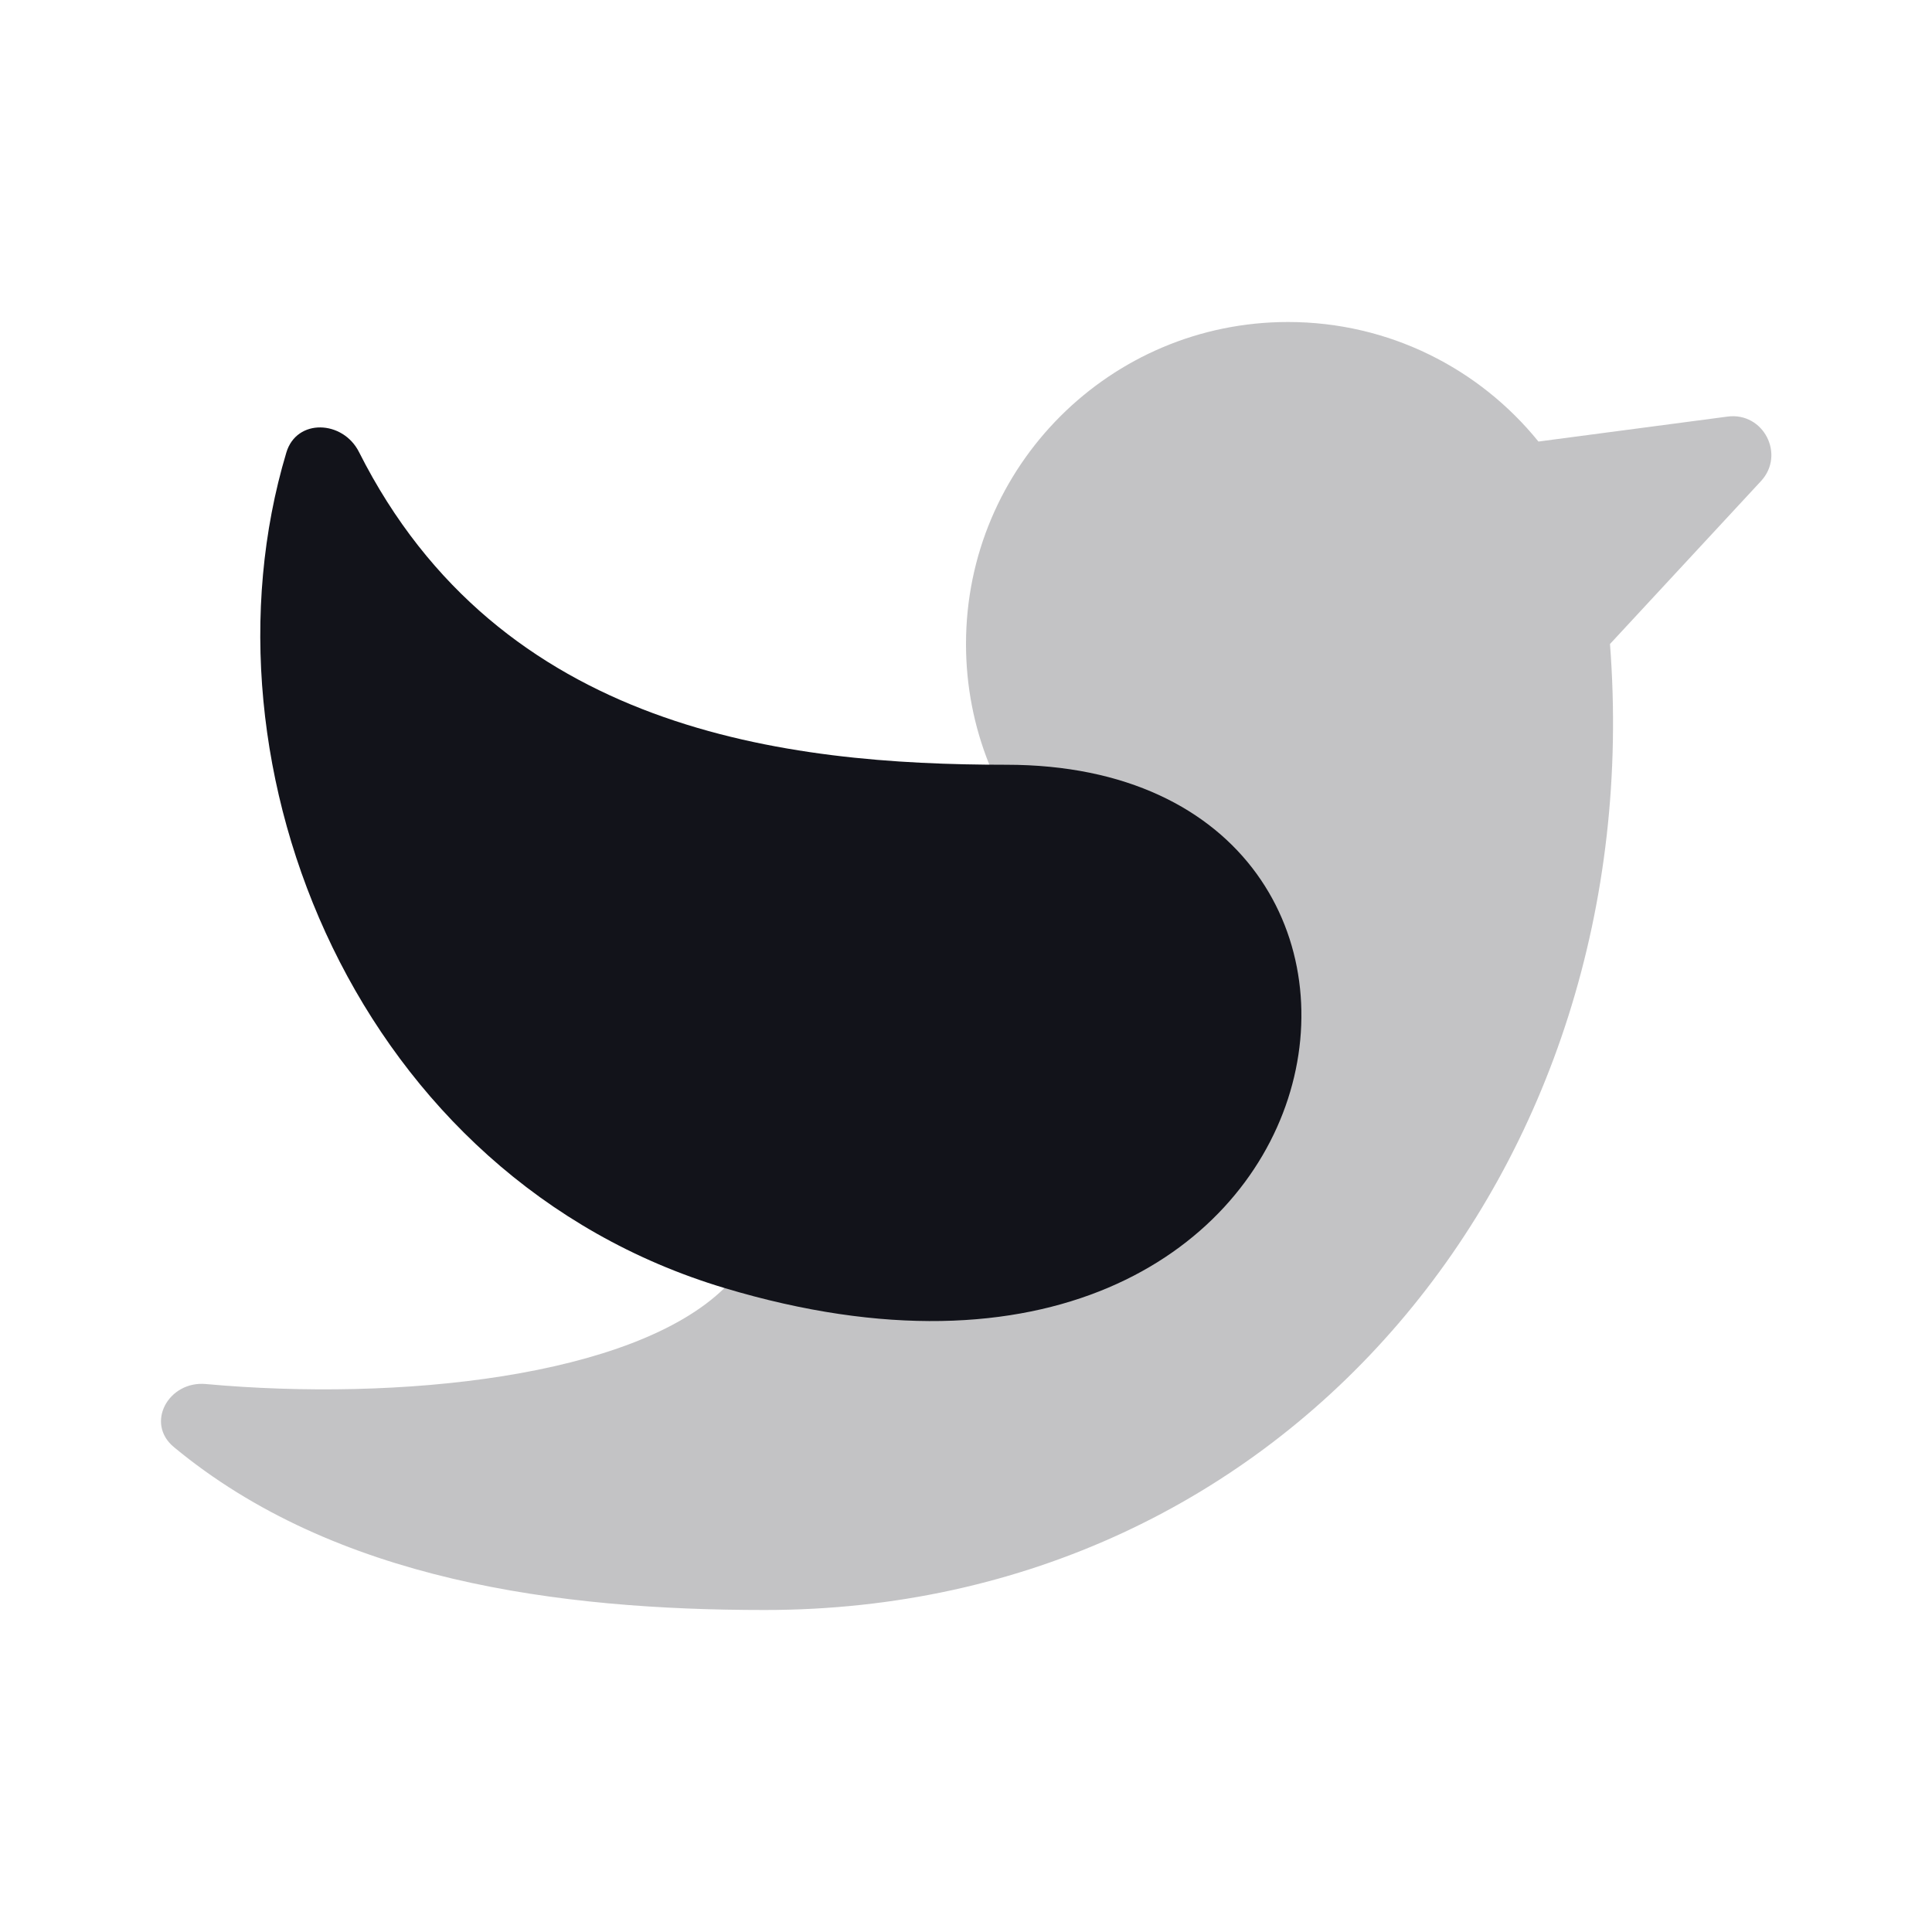 
<svg width="24" height="24" viewBox="0 0 24 24" fill="none" xmlns="http://www.w3.org/2000/svg">
<path d="M20 8.002V8L21.875 5.977C22.181 5.647 21.906 5.116 21.46 5.175L19.111 5.485C18.378 4.579 17.256 4 16 4C13.791 4 12 5.791 12 8C12 8.527 12.102 9.031 12.287 9.492C12.894 11 11.556 13.5 9 16C7.864 17.11 4.946 17.411 2.558 17.193C2.093 17.15 1.801 17.68 2.161 17.977C4.163 19.636 6.941 20 9.5 20C15.999 20 20.499 14.501 20 8.002Z" fill="#12131A" fill-opacity="0.25"/>
<path d="M8.999 16C4.448 14.635 2.383 9.542 3.557 5.622C3.684 5.195 4.26 5.218 4.46 5.616C6.208 9.086 9.769 9.5 12.5 9.5C18.5 9.5 17 18.4 8.999 16Z" fill="#12131A"/>
</svg>
